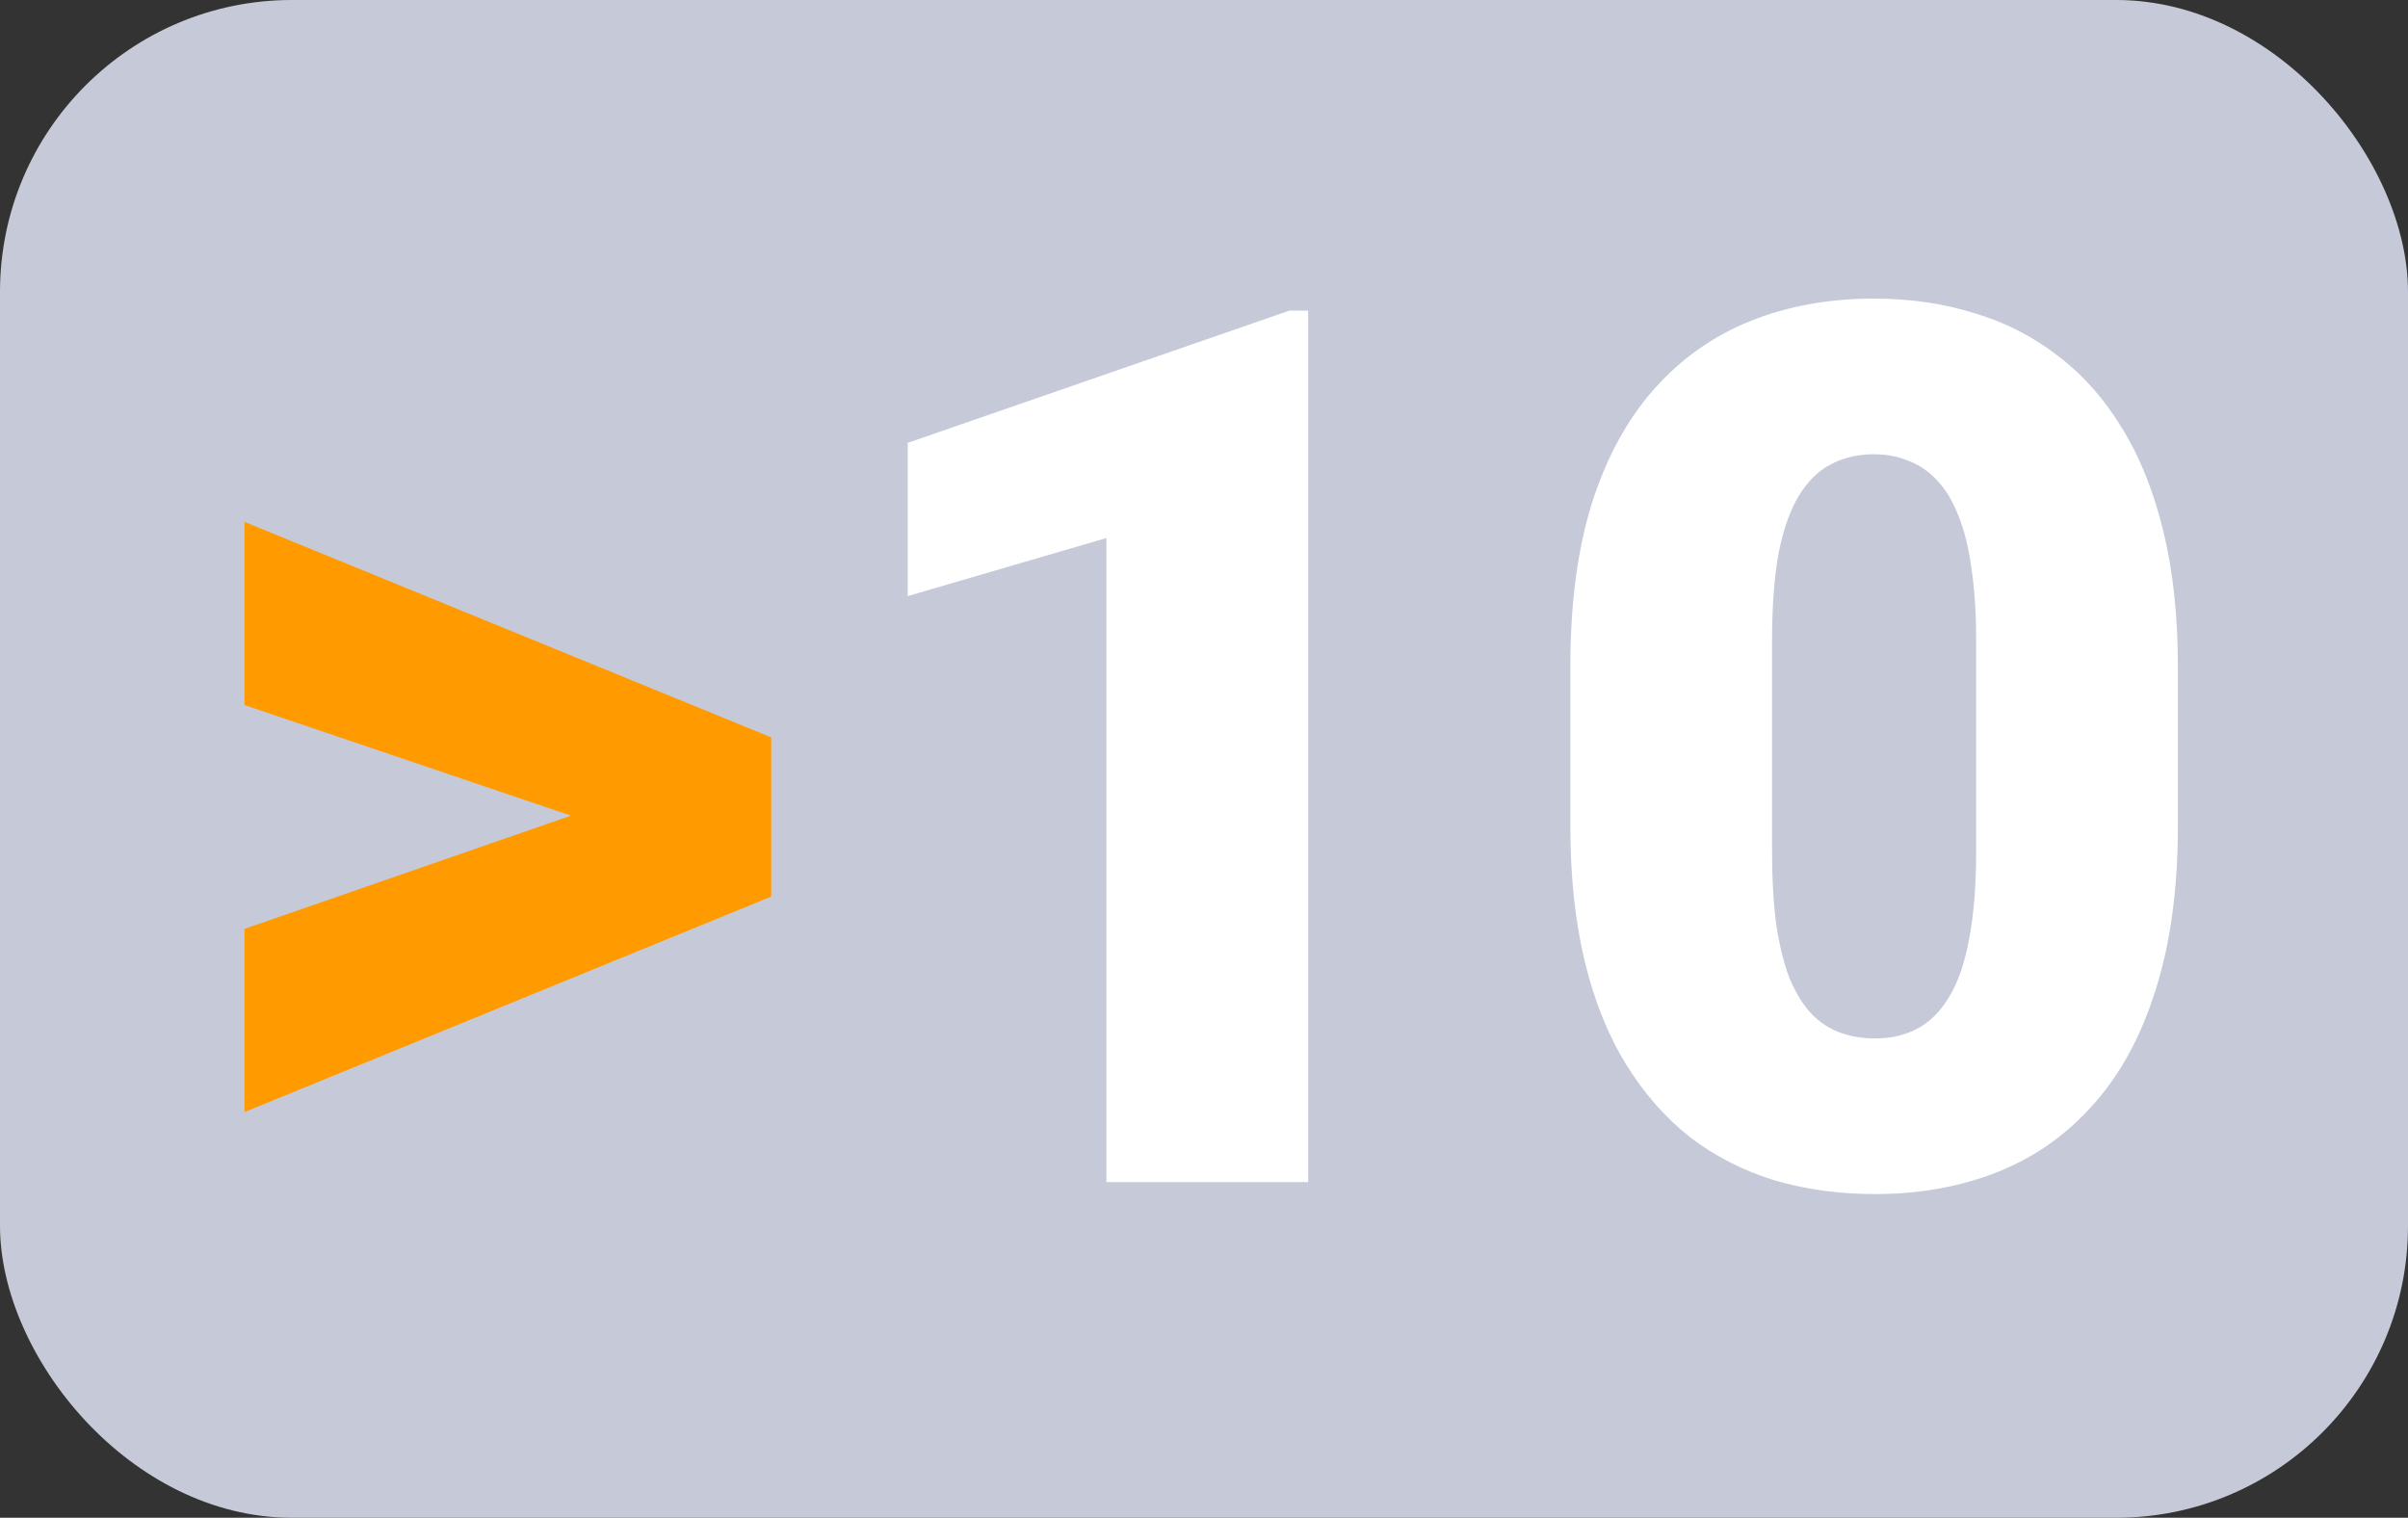 <svg width="165" height="104" viewBox="0 0 165 104" fill="none" xmlns="http://www.w3.org/2000/svg">
<rect x="0" y="0" width="165" height="104" fill="#333333" stroke="none"/>
<rect width="165" height="104" rx="20" fill="#C6CAD8"/>
<path d="M41.69 56.76L16.752 48.31V35.76L52.846 50.525V59.918L41.69 56.76ZM16.752 63.65L41.69 54.996L52.846 52.084V61.435L16.752 76.201V63.65Z" fill="#FF9A00"/>
<path d="M89.637 21.281V81H75.814V36.867L62.197 40.846V30.346L88.365 21.281H89.637ZM149.232 45.685V56.596C149.232 60.889 148.727 64.621 147.715 67.793C146.73 70.965 145.309 73.59 143.449 75.668C141.617 77.746 139.43 79.291 136.887 80.303C134.344 81.314 131.541 81.82 128.479 81.82C126.018 81.82 123.721 81.506 121.588 80.877C119.455 80.221 117.527 79.236 115.805 77.924C114.109 76.584 112.646 74.916 111.416 72.92C110.186 70.924 109.242 68.572 108.586 65.865C107.93 63.131 107.602 60.041 107.602 56.596V45.685C107.602 41.365 108.094 37.633 109.078 34.488C110.09 31.316 111.525 28.691 113.385 26.613C115.244 24.535 117.445 22.99 119.988 21.979C122.531 20.967 125.334 20.461 128.396 20.461C130.857 20.461 133.141 20.789 135.246 21.445C137.379 22.074 139.307 23.059 141.029 24.398C142.752 25.711 144.215 27.365 145.418 29.361C146.648 31.357 147.592 33.723 148.248 36.457C148.904 39.164 149.232 42.24 149.232 45.685ZM135.41 58.277V43.922C135.41 42.008 135.301 40.34 135.082 38.918C134.891 37.496 134.59 36.293 134.18 35.309C133.797 34.324 133.318 33.531 132.744 32.93C132.17 32.301 131.514 31.85 130.775 31.576C130.064 31.275 129.271 31.125 128.396 31.125C127.303 31.125 126.318 31.357 125.443 31.822C124.596 32.26 123.871 32.971 123.27 33.955C122.668 34.94 122.203 36.252 121.875 37.893C121.574 39.533 121.424 41.543 121.424 43.922V58.277C121.424 60.219 121.52 61.914 121.711 63.363C121.93 64.785 122.23 66.002 122.613 67.014C123.023 67.998 123.516 68.805 124.09 69.434C124.664 70.035 125.32 70.473 126.059 70.746C126.797 71.019 127.604 71.156 128.479 71.156C129.545 71.156 130.502 70.938 131.35 70.5C132.197 70.062 132.922 69.352 133.523 68.367C134.152 67.356 134.617 66.029 134.918 64.389C135.246 62.721 135.41 60.684 135.41 58.277Z" fill="white"/>
</svg>
